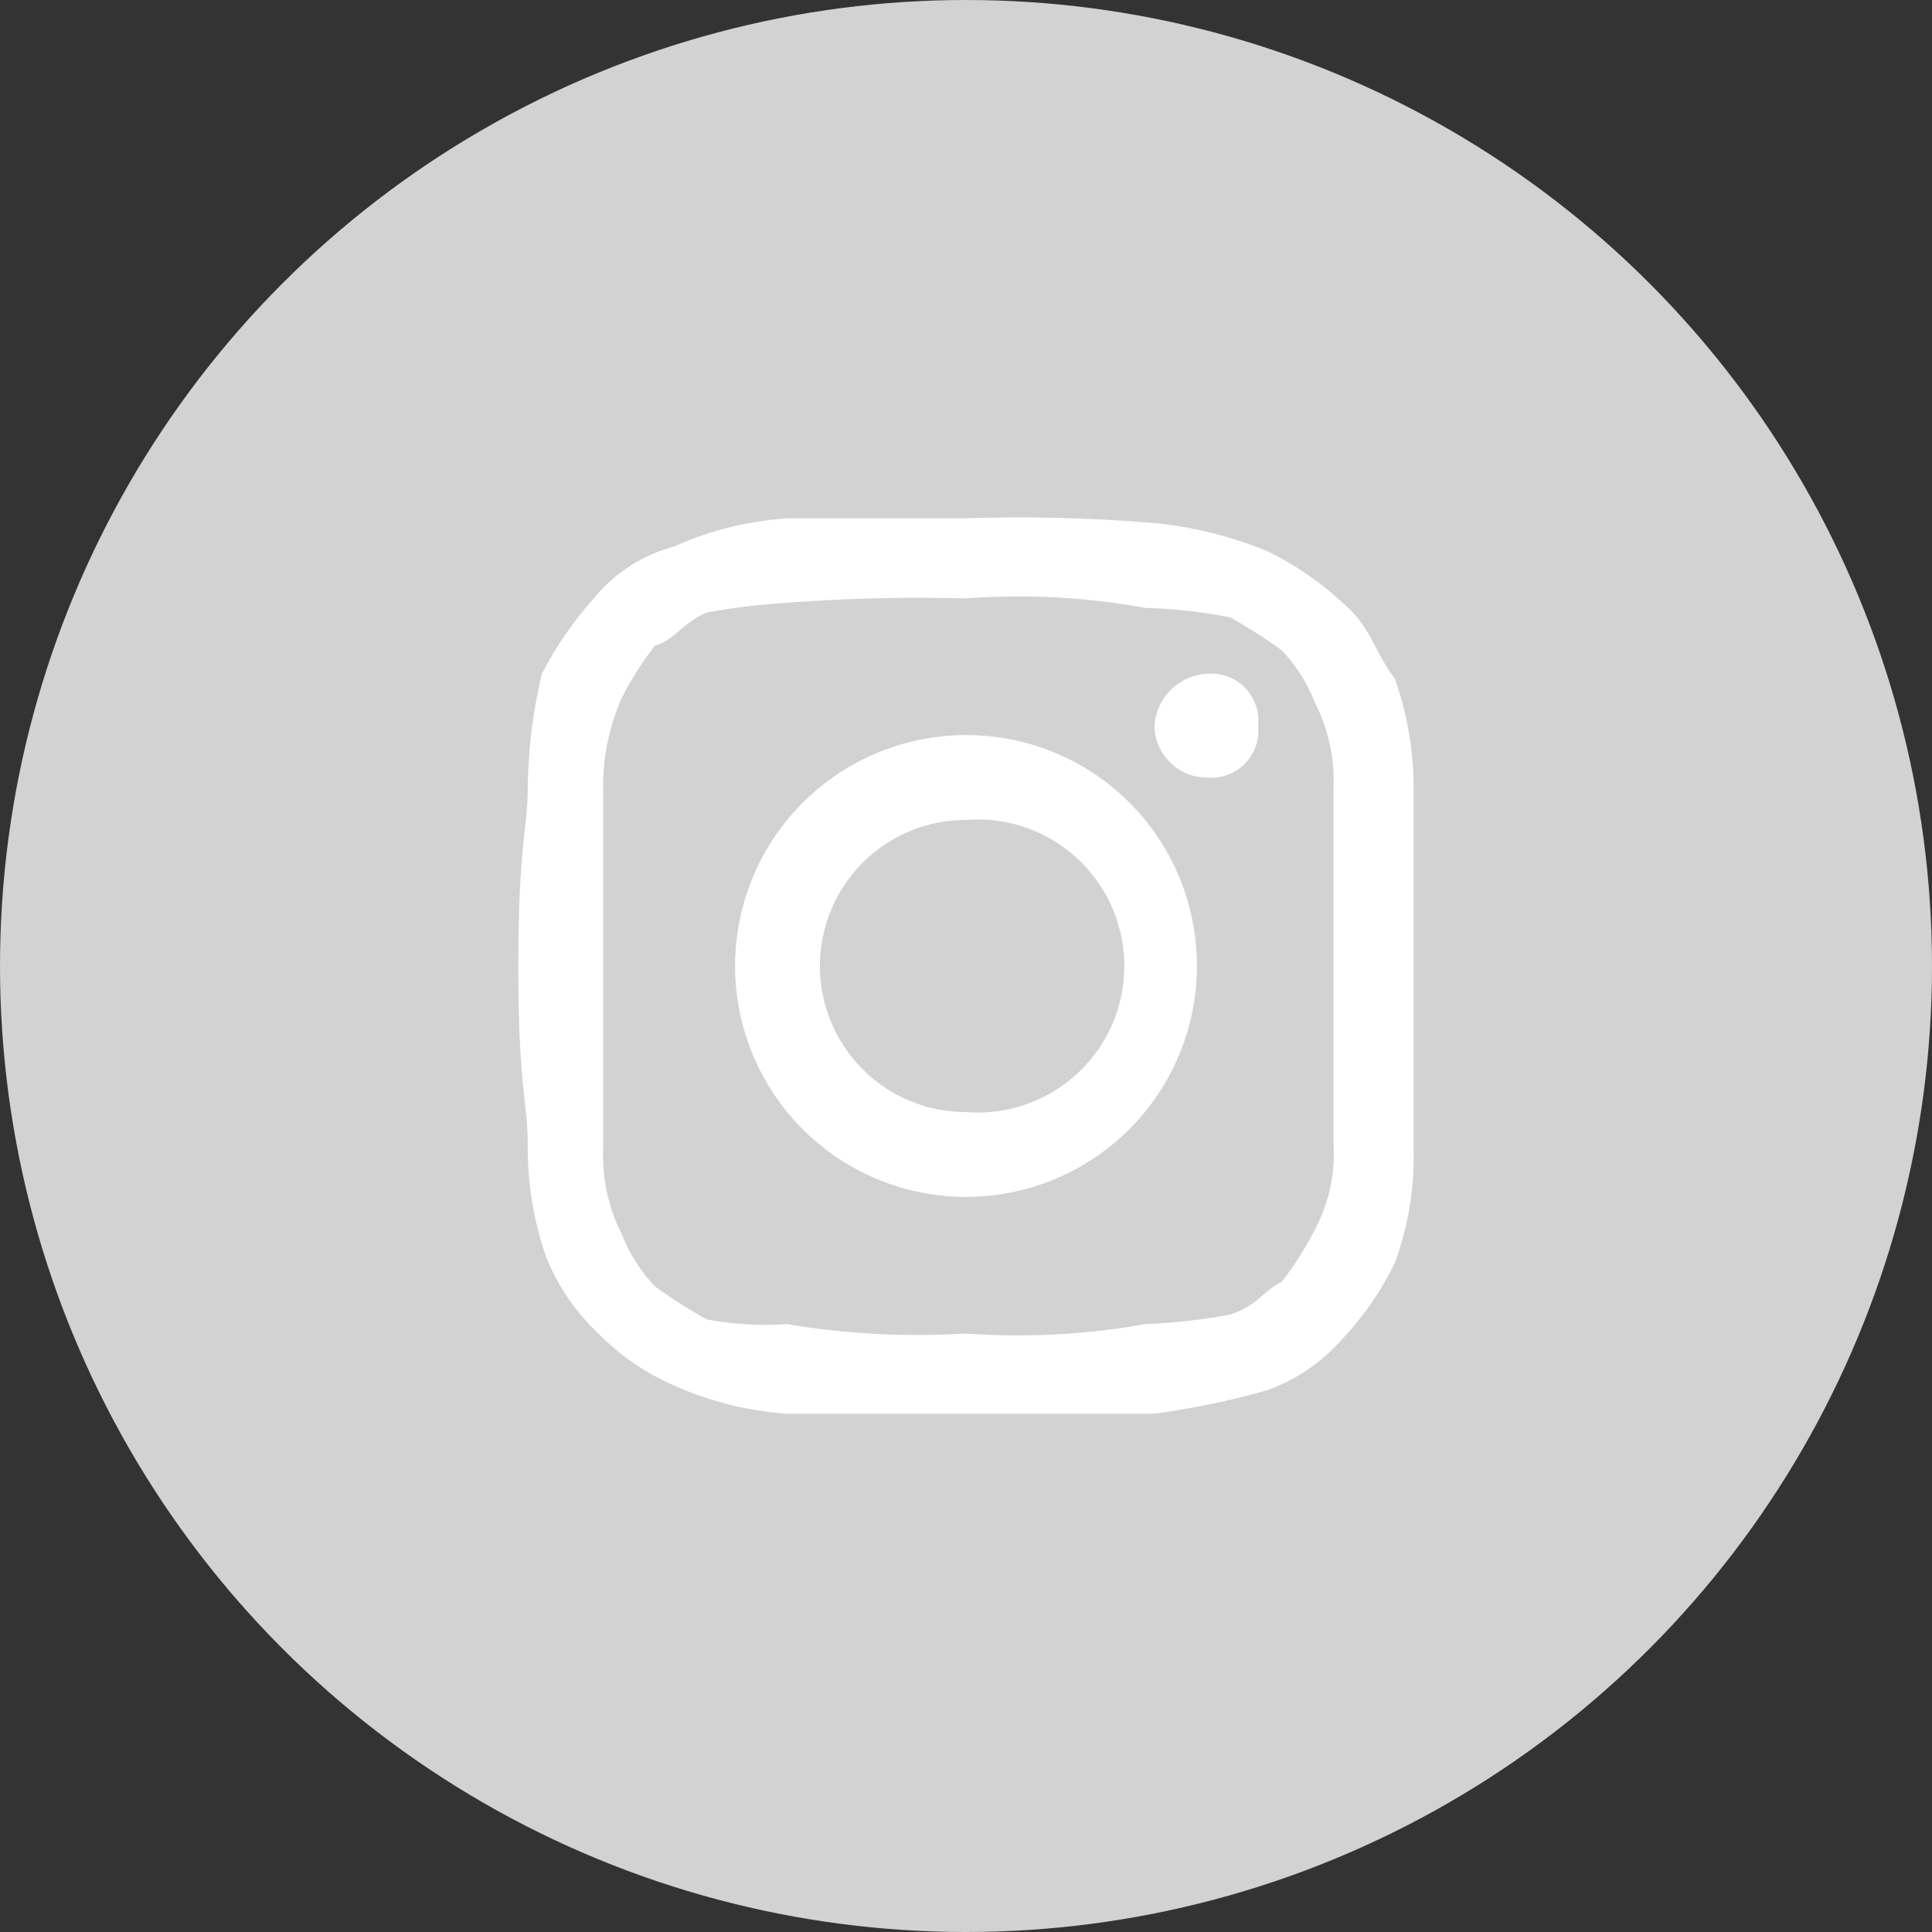 <?xml version="1.0" encoding="UTF-8"?> <svg xmlns="http://www.w3.org/2000/svg" viewBox="0 0 41 41"><rect x="0" y="0" width="41" height="41" fill="#333333" stroke="none"/> <defs> <style>.cls-1{fill:#d2d2d2;}.cls-2{fill:#fff;fill-rule:evenodd;}</style> </defs> <title>icons</title> <g id="bg"> <circle class="cls-1" cx="20.5" cy="20.5" r="20.5"></circle> </g> <g id="icons"> <g id="MouseOff"> <path class="cls-2" d="M20.5,12.7a14.92,14.92,0,0,1,3.8.2,11.05,11.05,0,0,1,1.8.2,10.54,10.54,0,0,1,1.1.7,3.38,3.38,0,0,1,.7,1.1,3.67,3.67,0,0,1,.4,1.8v7.6a3.38,3.38,0,0,1-.4,1.8,6.73,6.73,0,0,1-.7,1.1c-.4.2-.5.5-1.1.7a13,13,0,0,1-1.8.2,15.41,15.41,0,0,1-3.8.2,16.9,16.9,0,0,1-3.8-.2A6.7,6.7,0,0,1,15,28a10.54,10.54,0,0,1-1.1-.7,3.38,3.38,0,0,1-.7-1.1,3.67,3.67,0,0,1-.4-1.8V16.8a4.64,4.64,0,0,1,.4-2,6.73,6.73,0,0,1,.7-1.1c.4-.1.6-.5,1.1-.7a13.24,13.24,0,0,1,1.6-.2,36.78,36.78,0,0,1,3.9-.1m0-1.7H16.7a7,7,0,0,0-2.4.6,3.3,3.3,0,0,0-1.7,1.1,7.64,7.64,0,0,0-1.1,1.6,10.9,10.9,0,0,0-.3,2.4c0,.9-.2,1.2-.2,3.8s.2,2.9.2,3.8a7,7,0,0,0,.4,2.4,4.57,4.57,0,0,0,1.1,1.6,5.11,5.11,0,0,0,1.6,1.1,7,7,0,0,0,2.4.6h7.8a17,17,0,0,0,2.4-.5,3.85,3.85,0,0,0,1.6-1.1,6.45,6.45,0,0,0,1.1-1.6,6.53,6.53,0,0,0,.4-2.4V16.8a7,7,0,0,0-.4-2.4c-.4-.5-.5-1.1-1.1-1.6a6.57,6.57,0,0,0-1.6-1.1,8.44,8.44,0,0,0-2.4-.6,34.75,34.75,0,0,0-4-.1"></path> <path class="cls-2" d="M20.5,15.6a4.9,4.9,0,1,0,4.9,4.9,4.89,4.89,0,0,0-4.9-4.9m0,8a3.1,3.1,0,0,1,0-6.2,3.11,3.11,0,1,1,0,6.2"></path> <path class="cls-2" d="M26.7,15.4a1,1,0,0,1-1.1,1.1,1.11,1.11,0,0,1-1.1-1.1,1.18,1.18,0,0,1,1.1-1.1,1,1,0,0,1,1.1,1.1"></path> </g> </g> </svg> 